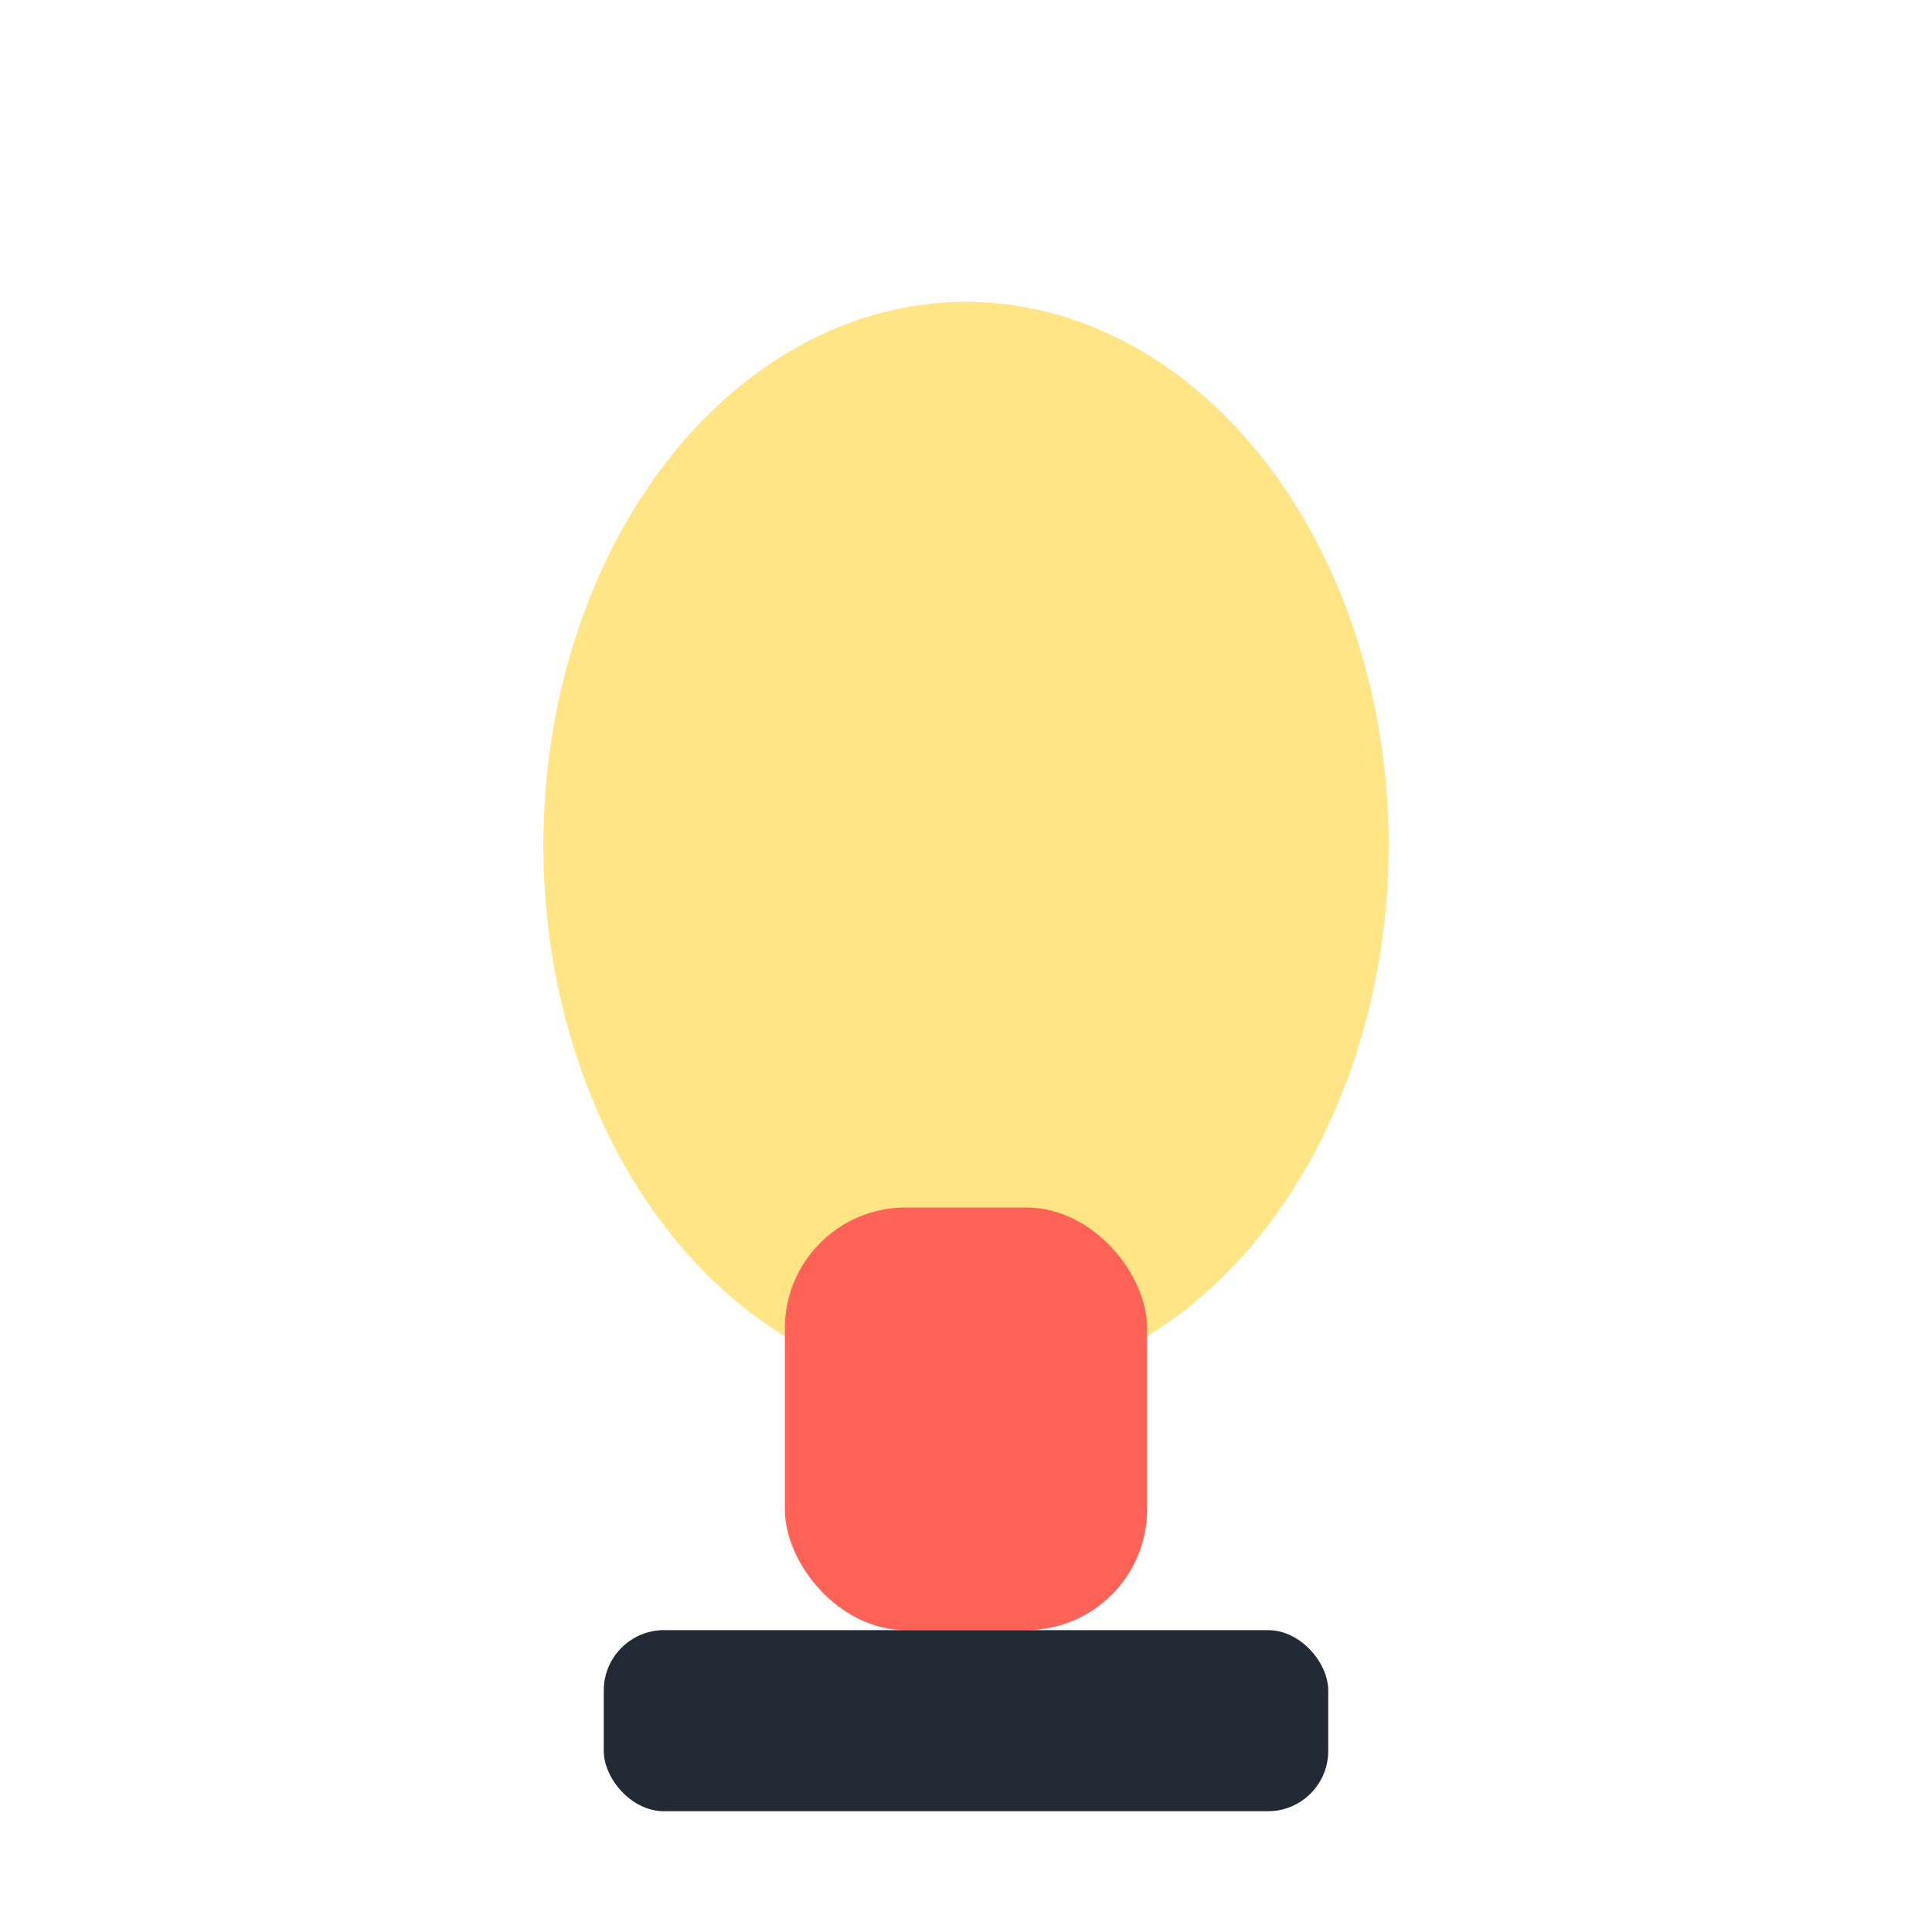 <?xml version="1.0" encoding="UTF-8"?>
<svg xmlns="http://www.w3.org/2000/svg" width="32" height="32" viewBox="0 0 32 32"><ellipse cx="16" cy="14" rx="7" ry="9" fill="#FFE586"/><rect x="13" y="20" width="6" height="7" rx="2" fill="#FF6257"/><rect x="10" y="27" width="12" height="3" rx="1" fill="#222A35"/></svg>